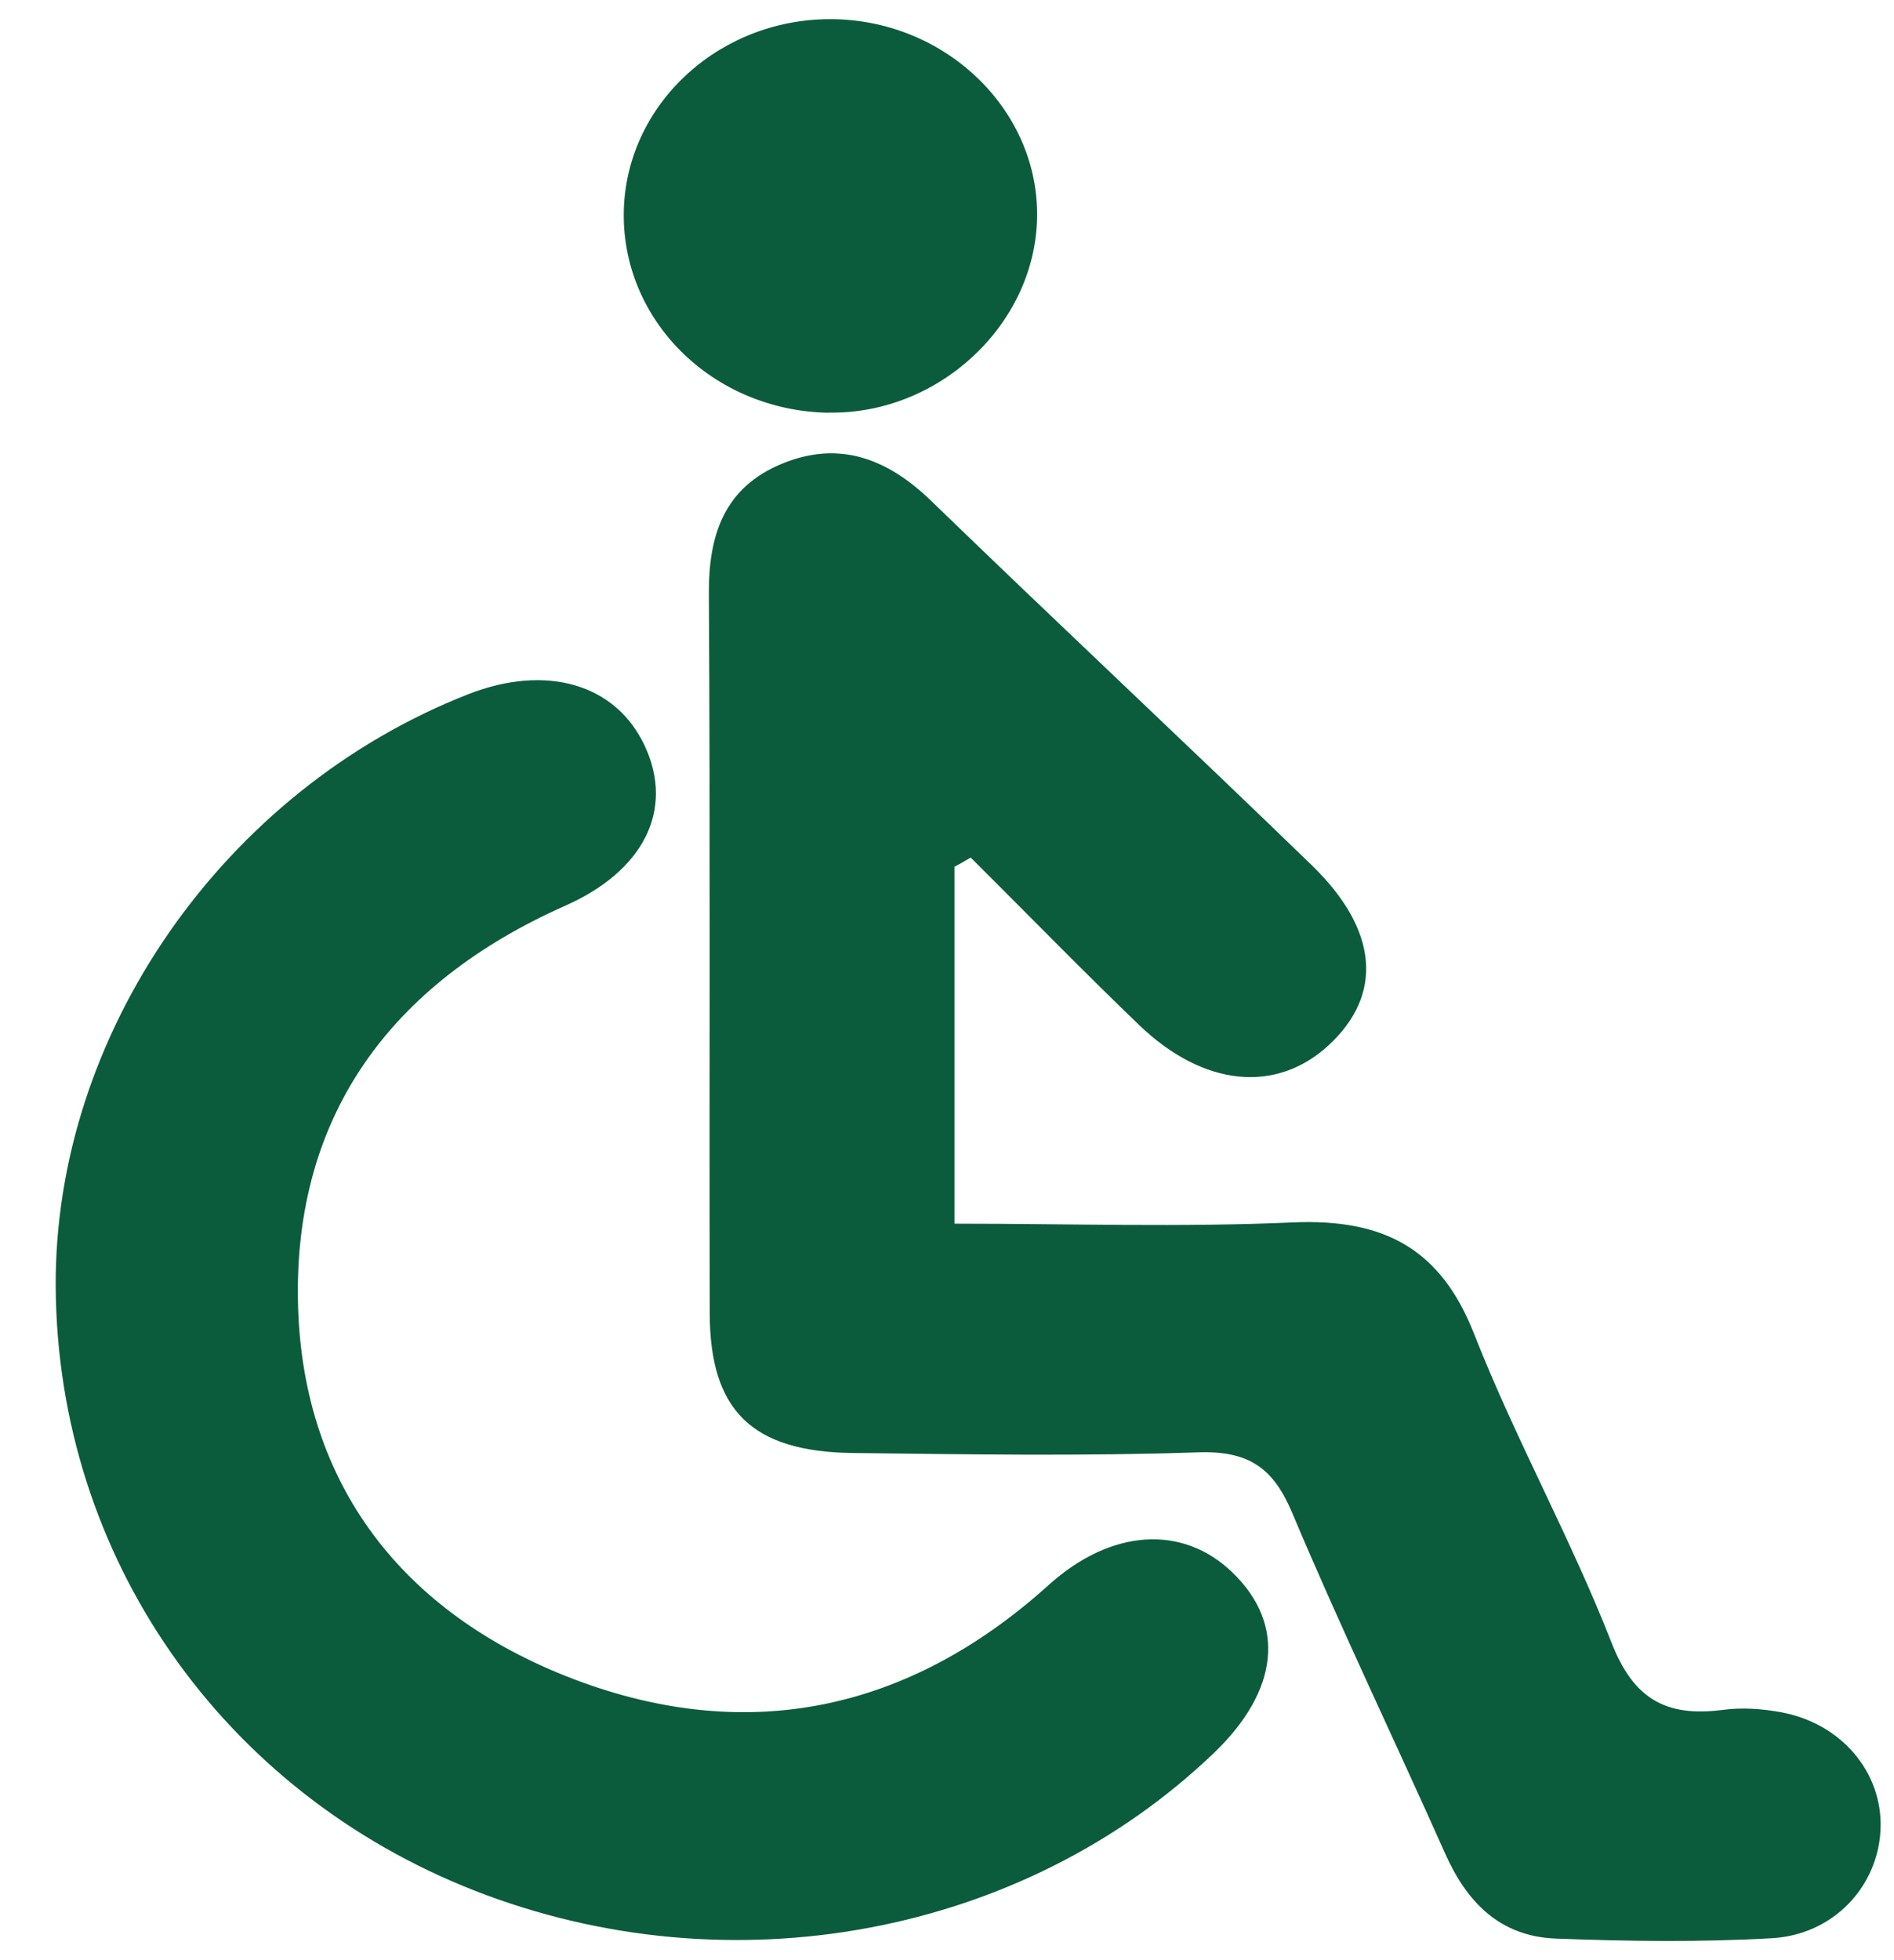 <svg width="29" height="30" viewBox="0 0 29 30" fill="none" xmlns="http://www.w3.org/2000/svg">
<g clip-path="url(#clip0_63_4158)">
<path d="M14.614 13.27V18.728C16.371 18.728 18.087 18.785 19.798 18.709C21.204 18.648 22.063 19.123 22.57 20.413C23.198 22.015 24.049 23.538 24.675 25.141C25.008 25.992 25.497 26.286 26.385 26.169C26.672 26.131 26.976 26.152 27.262 26.204C28.195 26.372 28.829 27.128 28.794 27.994C28.759 28.866 28.08 29.609 27.132 29.664C26.035 29.727 24.928 29.712 23.829 29.67C22.96 29.639 22.458 29.107 22.13 28.374C21.356 26.637 20.529 24.919 19.791 23.167C19.507 22.49 19.148 22.2 18.343 22.228C16.582 22.288 14.819 22.259 13.056 22.238C11.511 22.219 10.87 21.585 10.867 20.1C10.859 16.425 10.876 12.751 10.854 9.075C10.85 8.191 11.086 7.462 11.976 7.096C12.86 6.733 13.596 7.027 14.255 7.663C16.186 9.533 18.154 11.371 20.084 13.241C21.111 14.236 21.18 15.224 20.344 15.997C19.54 16.738 18.429 16.636 17.442 15.688C16.567 14.848 15.723 13.98 14.863 13.125C14.78 13.174 14.696 13.222 14.612 13.268L14.614 13.27Z" fill="#0B5C3C"/>
<path d="M0.853 19.713C0.822 15.833 3.421 12.094 7.169 10.625C8.371 10.155 9.439 10.47 9.878 11.428C10.321 12.394 9.86 13.327 8.659 13.86C5.957 15.058 4.509 17.095 4.562 19.91C4.611 22.595 6.048 24.605 8.646 25.645C11.372 26.735 13.891 26.212 16.056 24.259C17.01 23.398 18.108 23.328 18.872 24.068C19.69 24.858 19.584 25.874 18.586 26.83C15.663 29.628 11.181 30.464 7.275 28.939C3.392 27.422 0.886 23.82 0.853 19.713Z" fill="#0B5C3C"/>
<path d="M12.688 6.317C10.905 6.287 9.499 4.89 9.552 3.201C9.607 1.557 11.057 0.254 12.79 0.294C14.52 0.336 15.917 1.714 15.879 3.344C15.842 4.974 14.372 6.344 12.688 6.315V6.317Z" fill="#0B5C3C"/>
</g>
<defs>
<clipPath id="clip0_63_4158">
<rect width="27.941" height="29.412" fill="white" transform="translate(0.853 0.294)"/>
</clipPath>
</defs>
</svg>
